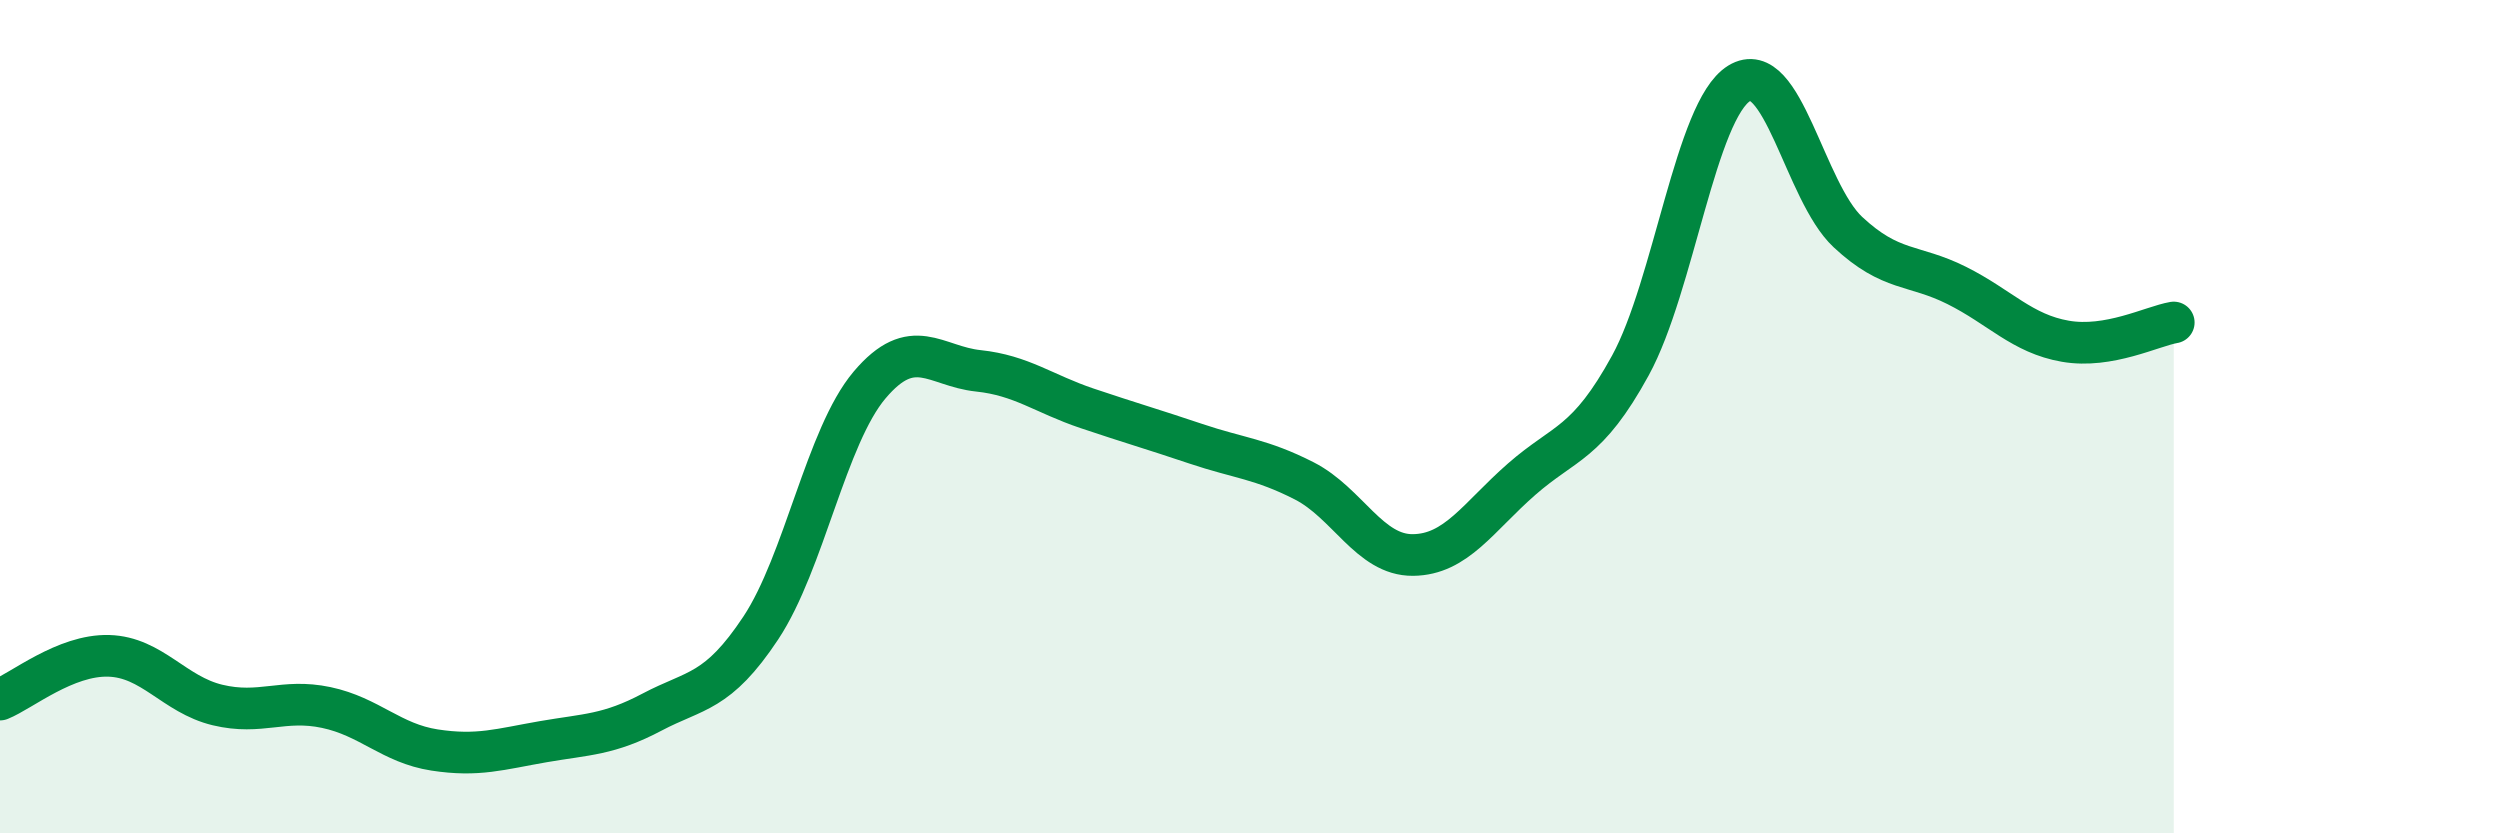 
    <svg width="60" height="20" viewBox="0 0 60 20" xmlns="http://www.w3.org/2000/svg">
      <path
        d="M 0,16.79 C 0.52,16.58 1.57,15.71 2.61,15.74 C 3.65,15.77 4.18,16.67 5.22,16.92 C 6.26,17.17 6.79,16.76 7.83,16.98 C 8.87,17.2 9.39,17.84 10.43,18 C 11.47,18.16 12,17.98 13.04,17.8 C 14.08,17.62 14.61,17.64 15.65,17.09 C 16.69,16.54 17.22,16.64 18.26,15.07 C 19.3,13.5 19.83,10.47 20.87,9.24 C 21.91,8.01 22.44,8.79 23.48,8.9 C 24.52,9.01 25.05,9.45 26.09,9.8 C 27.13,10.15 27.66,10.3 28.7,10.65 C 29.74,11 30.26,11.01 31.3,11.54 C 32.34,12.07 32.87,13.33 33.91,13.32 C 34.95,13.31 35.48,12.41 36.52,11.5 C 37.56,10.59 38.09,10.67 39.13,8.77 C 40.17,6.87 40.7,2.64 41.74,2 C 42.78,1.36 43.31,4.6 44.35,5.57 C 45.39,6.54 45.92,6.33 46.96,6.85 C 48,7.37 48.53,8.01 49.57,8.19 C 50.61,8.37 51.65,7.83 52.17,7.74L52.17 20L0 20Z"
        fill="#008740"
        opacity="0.1"
        stroke-linecap="round"
        stroke-linejoin="round"
      />
      <path
        d="M 0,16.79 C 0.52,16.58 1.57,15.71 2.61,15.74 C 3.65,15.77 4.18,16.67 5.22,16.92 C 6.26,17.17 6.79,16.76 7.83,16.98 C 8.87,17.2 9.39,17.84 10.43,18 C 11.47,18.16 12,17.98 13.04,17.8 C 14.08,17.62 14.61,17.64 15.65,17.09 C 16.69,16.54 17.22,16.64 18.26,15.07 C 19.3,13.5 19.83,10.47 20.87,9.24 C 21.91,8.01 22.44,8.79 23.48,8.9 C 24.52,9.01 25.05,9.45 26.09,9.8 C 27.13,10.15 27.66,10.3 28.7,10.65 C 29.74,11 30.26,11.01 31.3,11.54 C 32.34,12.07 32.87,13.33 33.91,13.32 C 34.95,13.31 35.48,12.41 36.52,11.5 C 37.56,10.59 38.09,10.67 39.13,8.77 C 40.17,6.87 40.7,2.64 41.74,2 C 42.78,1.36 43.31,4.6 44.35,5.57 C 45.39,6.54 45.92,6.33 46.96,6.85 C 48,7.37 48.53,8.01 49.57,8.19 C 50.61,8.37 51.65,7.83 52.17,7.74"
        stroke="#008740"
        stroke-width="1"
        fill="none"
        stroke-linecap="round"
        stroke-linejoin="round"
      />
    </svg>
  